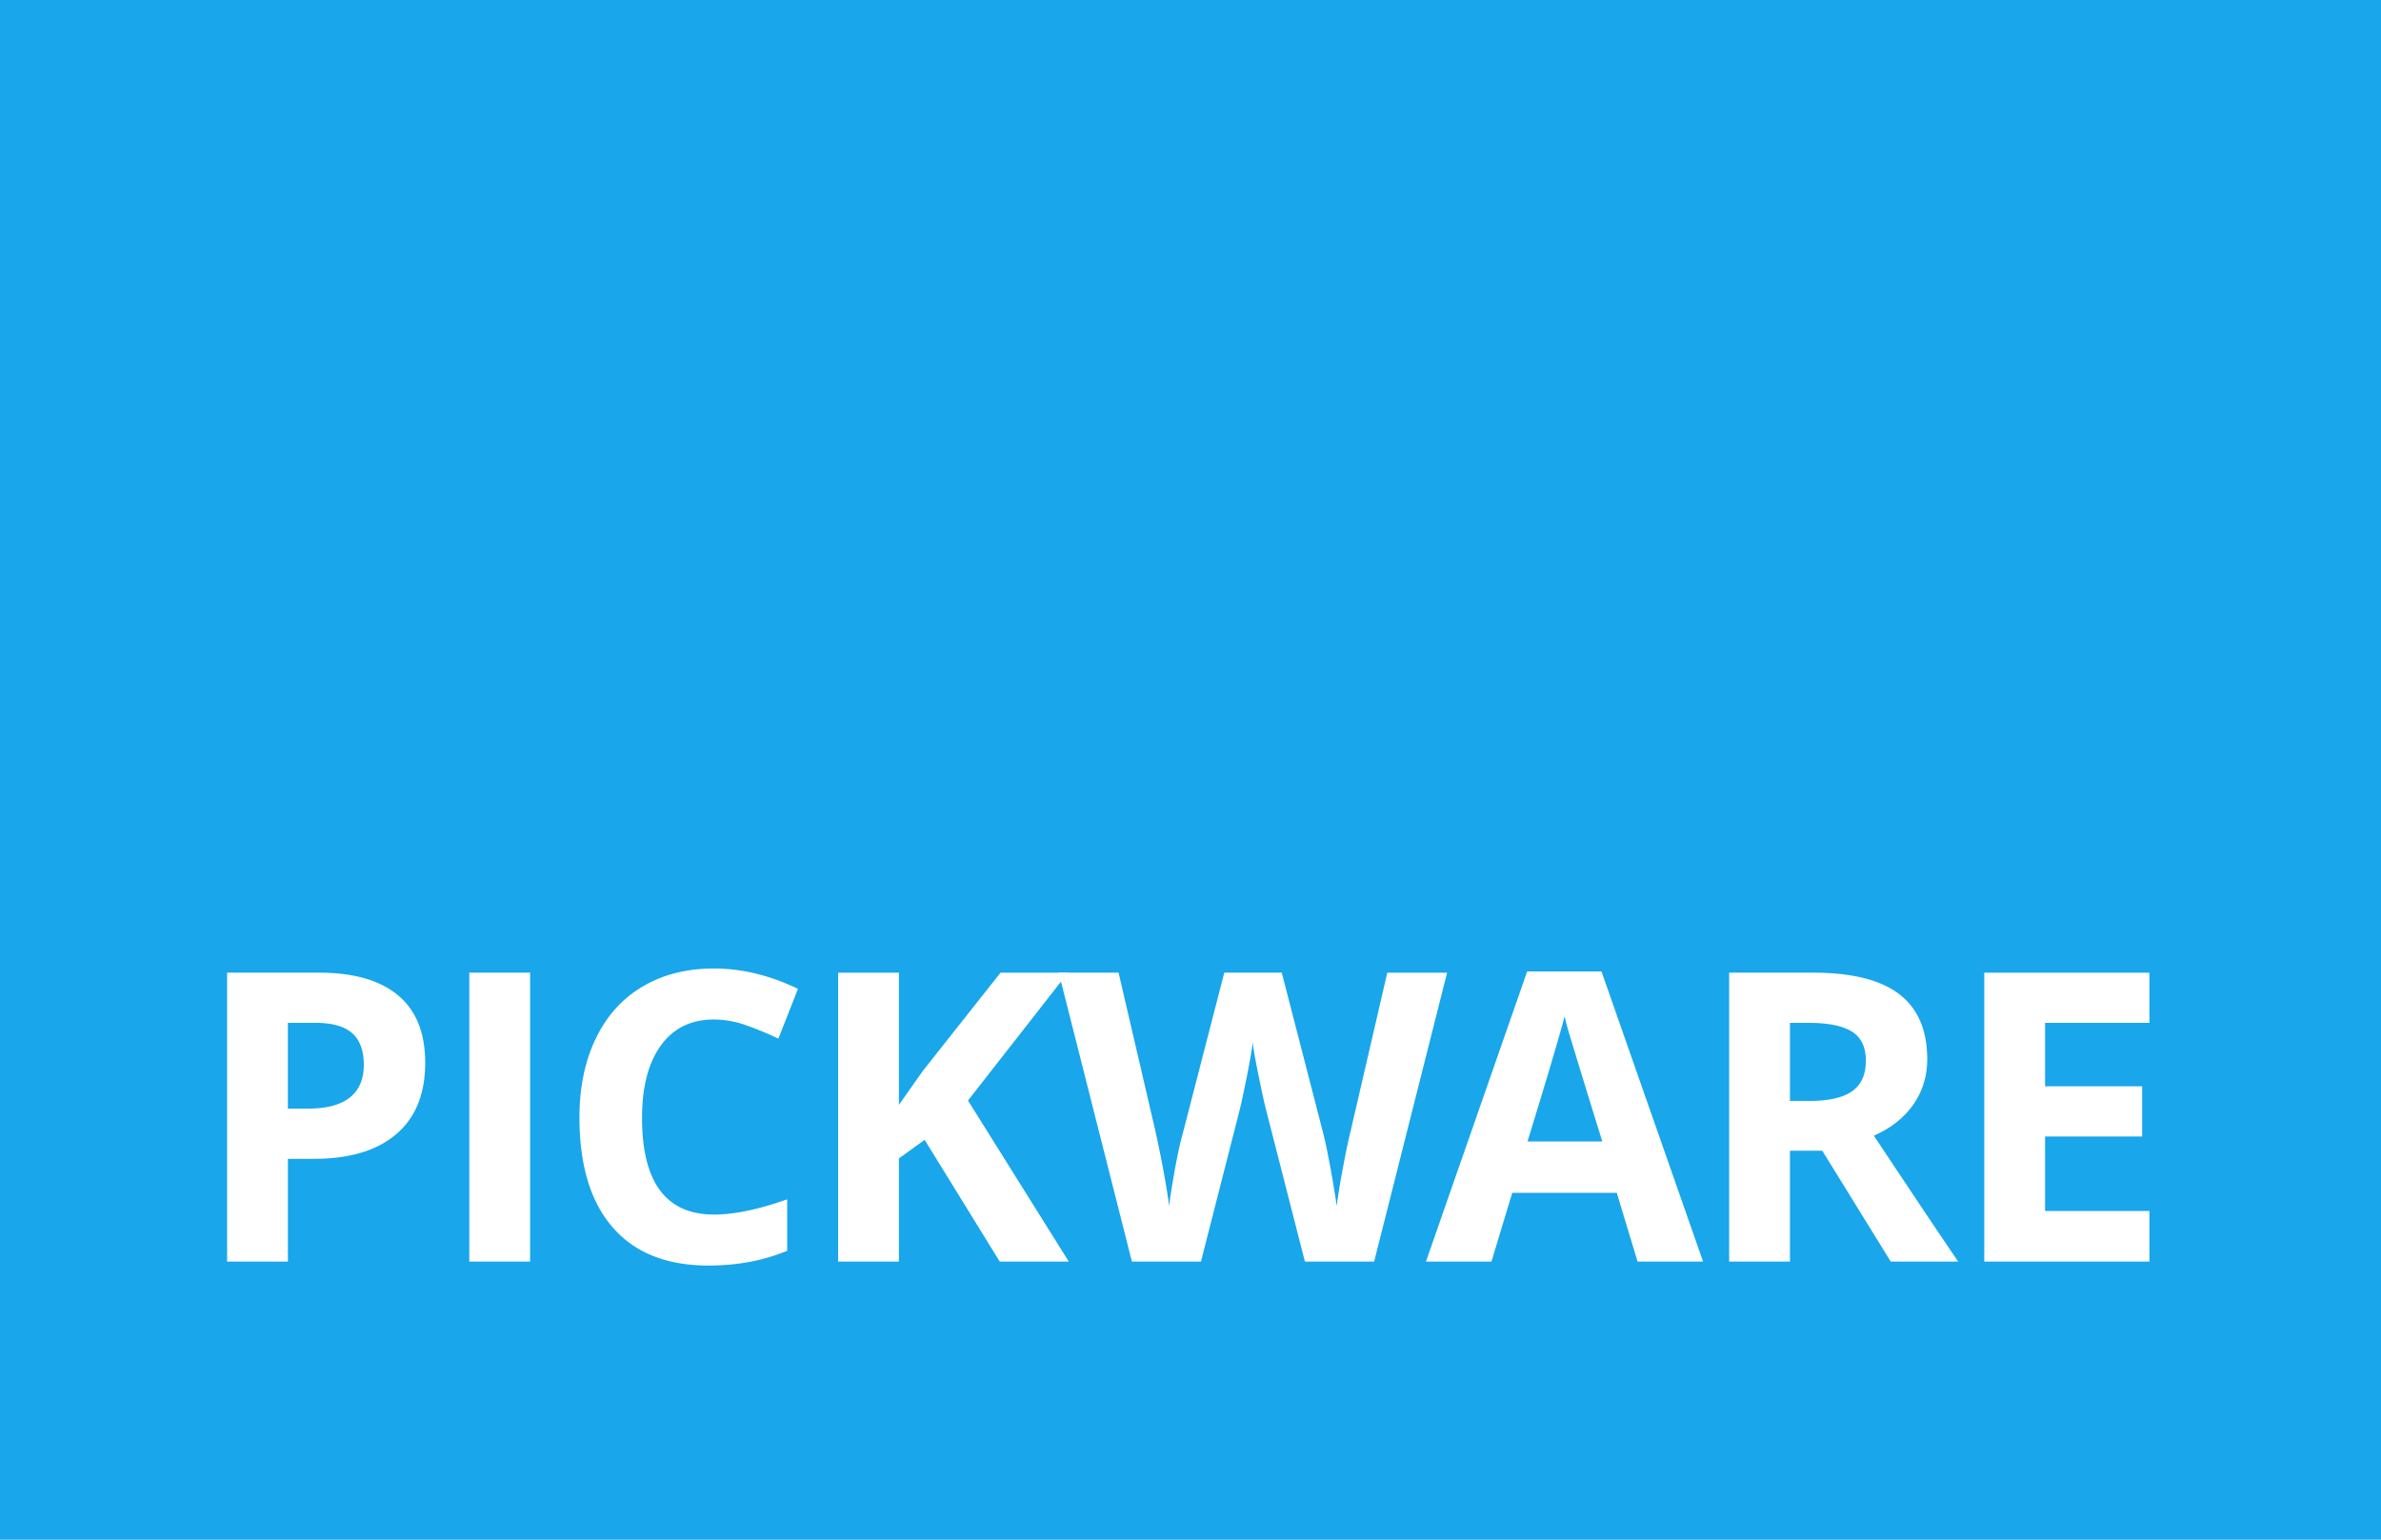 <svg width="150" height="97" viewBox="0 0 150 97"
    xmlns="http://www.w3.org/2000/svg">
    <title>Logo</title>
    <g fill="none" fill-rule="evenodd">
        <path fill="#19A6EB" d="M0 97h150V0H0z"/>
        <path d="M18.137 69.843h1.26c1.178 0 2.06-.234 2.645-.703s.877-1.152.877-2.048c0-.905-.245-1.573-.735-2.004-.49-.433-1.258-.649-2.305-.649h-1.742v5.404zm8.65-2.888c0 1.96-.608 3.457-1.823 4.495-1.214 1.037-2.943 1.556-5.183 1.556h-1.644v6.474h-3.83V61.277h5.77c2.192 0 3.858.476 4.998 1.426 1.141.95 1.712 2.368 1.712 4.252zM29.565 79.48h3.83V61.276h-3.83zM44.983 64.228c-1.442 0-2.559.546-3.349 1.637-.79 1.092-1.186 2.613-1.186 4.563 0 4.06 1.512 6.089 4.535 6.089 1.269 0 2.804-.32 4.609-.96v3.239c-1.483.622-3.139.933-4.967.933-2.628 0-4.639-.804-6.03-2.41-1.393-1.605-2.09-3.91-2.09-6.915 0-1.893.343-3.551 1.028-4.974.683-1.424 1.664-2.515 2.946-3.275 1.281-.76 2.782-1.14 4.504-1.14 1.754 0 3.517.429 5.288 1.283l-1.235 3.137a20.353 20.353 0 0 0-2.04-.846 6.043 6.043 0 0 0-2.013-.36M67.332 79.48h-4.349l-4.732-7.669-1.62 1.17v6.499h-3.83V61.278h3.83v8.329l1.508-2.142 4.894-6.187h4.25l-6.301 8.055z" fill="#FFF"/>
        <path d="M86.569 79.48h-4.362l-2.447-9.562c-.09-.34-.245-1.044-.463-2.11-.219-1.067-.344-1.783-.377-2.148-.049.448-.173 1.169-.37 2.16-.198.993-.35 1.7-.457 2.123l-2.434 9.537h-4.35l-4.61-18.202h3.77l2.31 9.935c.404 1.835.696 3.424.878 4.768.049-.472.162-1.205.34-2.197.177-.992.343-1.762.5-2.31l2.631-10.196h3.621l2.632 10.197c.115.456.26 1.153.433 2.091.172.938.304 1.743.395 2.415a41.84 41.84 0 0 1 .396-2.421c.18-.967.345-1.749.493-2.347l2.299-9.935h3.769L86.569 79.48zM100.941 71.91a1188.777 1188.777 0 0 1-2.045-6.661 18.21 18.21 0 0 1-.327-1.22c-.272 1.062-1.05 3.69-2.336 7.881h4.708zm2.224 7.57l-1.31-4.333H95.27l-1.31 4.333h-4.127l6.376-18.278h4.683l6.4 18.278h-4.127zM112.764 69.358H114c1.21 0 2.104-.204 2.68-.61.577-.407.866-1.047.866-1.918 0-.862-.295-1.477-.883-1.843-.59-.365-1.501-.547-2.737-.547h-1.162v4.918zm0 3.138v6.984h-3.83V61.277h5.263c2.455 0 4.271.451 5.45 1.352 1.178.9 1.766 2.268 1.766 4.102 0 1.07-.293 2.023-.877 2.857-.585.834-1.413 1.488-2.483 1.961 2.718 4.092 4.49 6.736 5.312 7.931h-4.25l-4.313-6.984h-2.038zM135.41 79.48h-10.404V61.278h10.404v3.162h-6.573v3.996h6.116v3.163h-6.116v4.693h6.573z" fill="#FFF"/>
    </g>
</svg>
